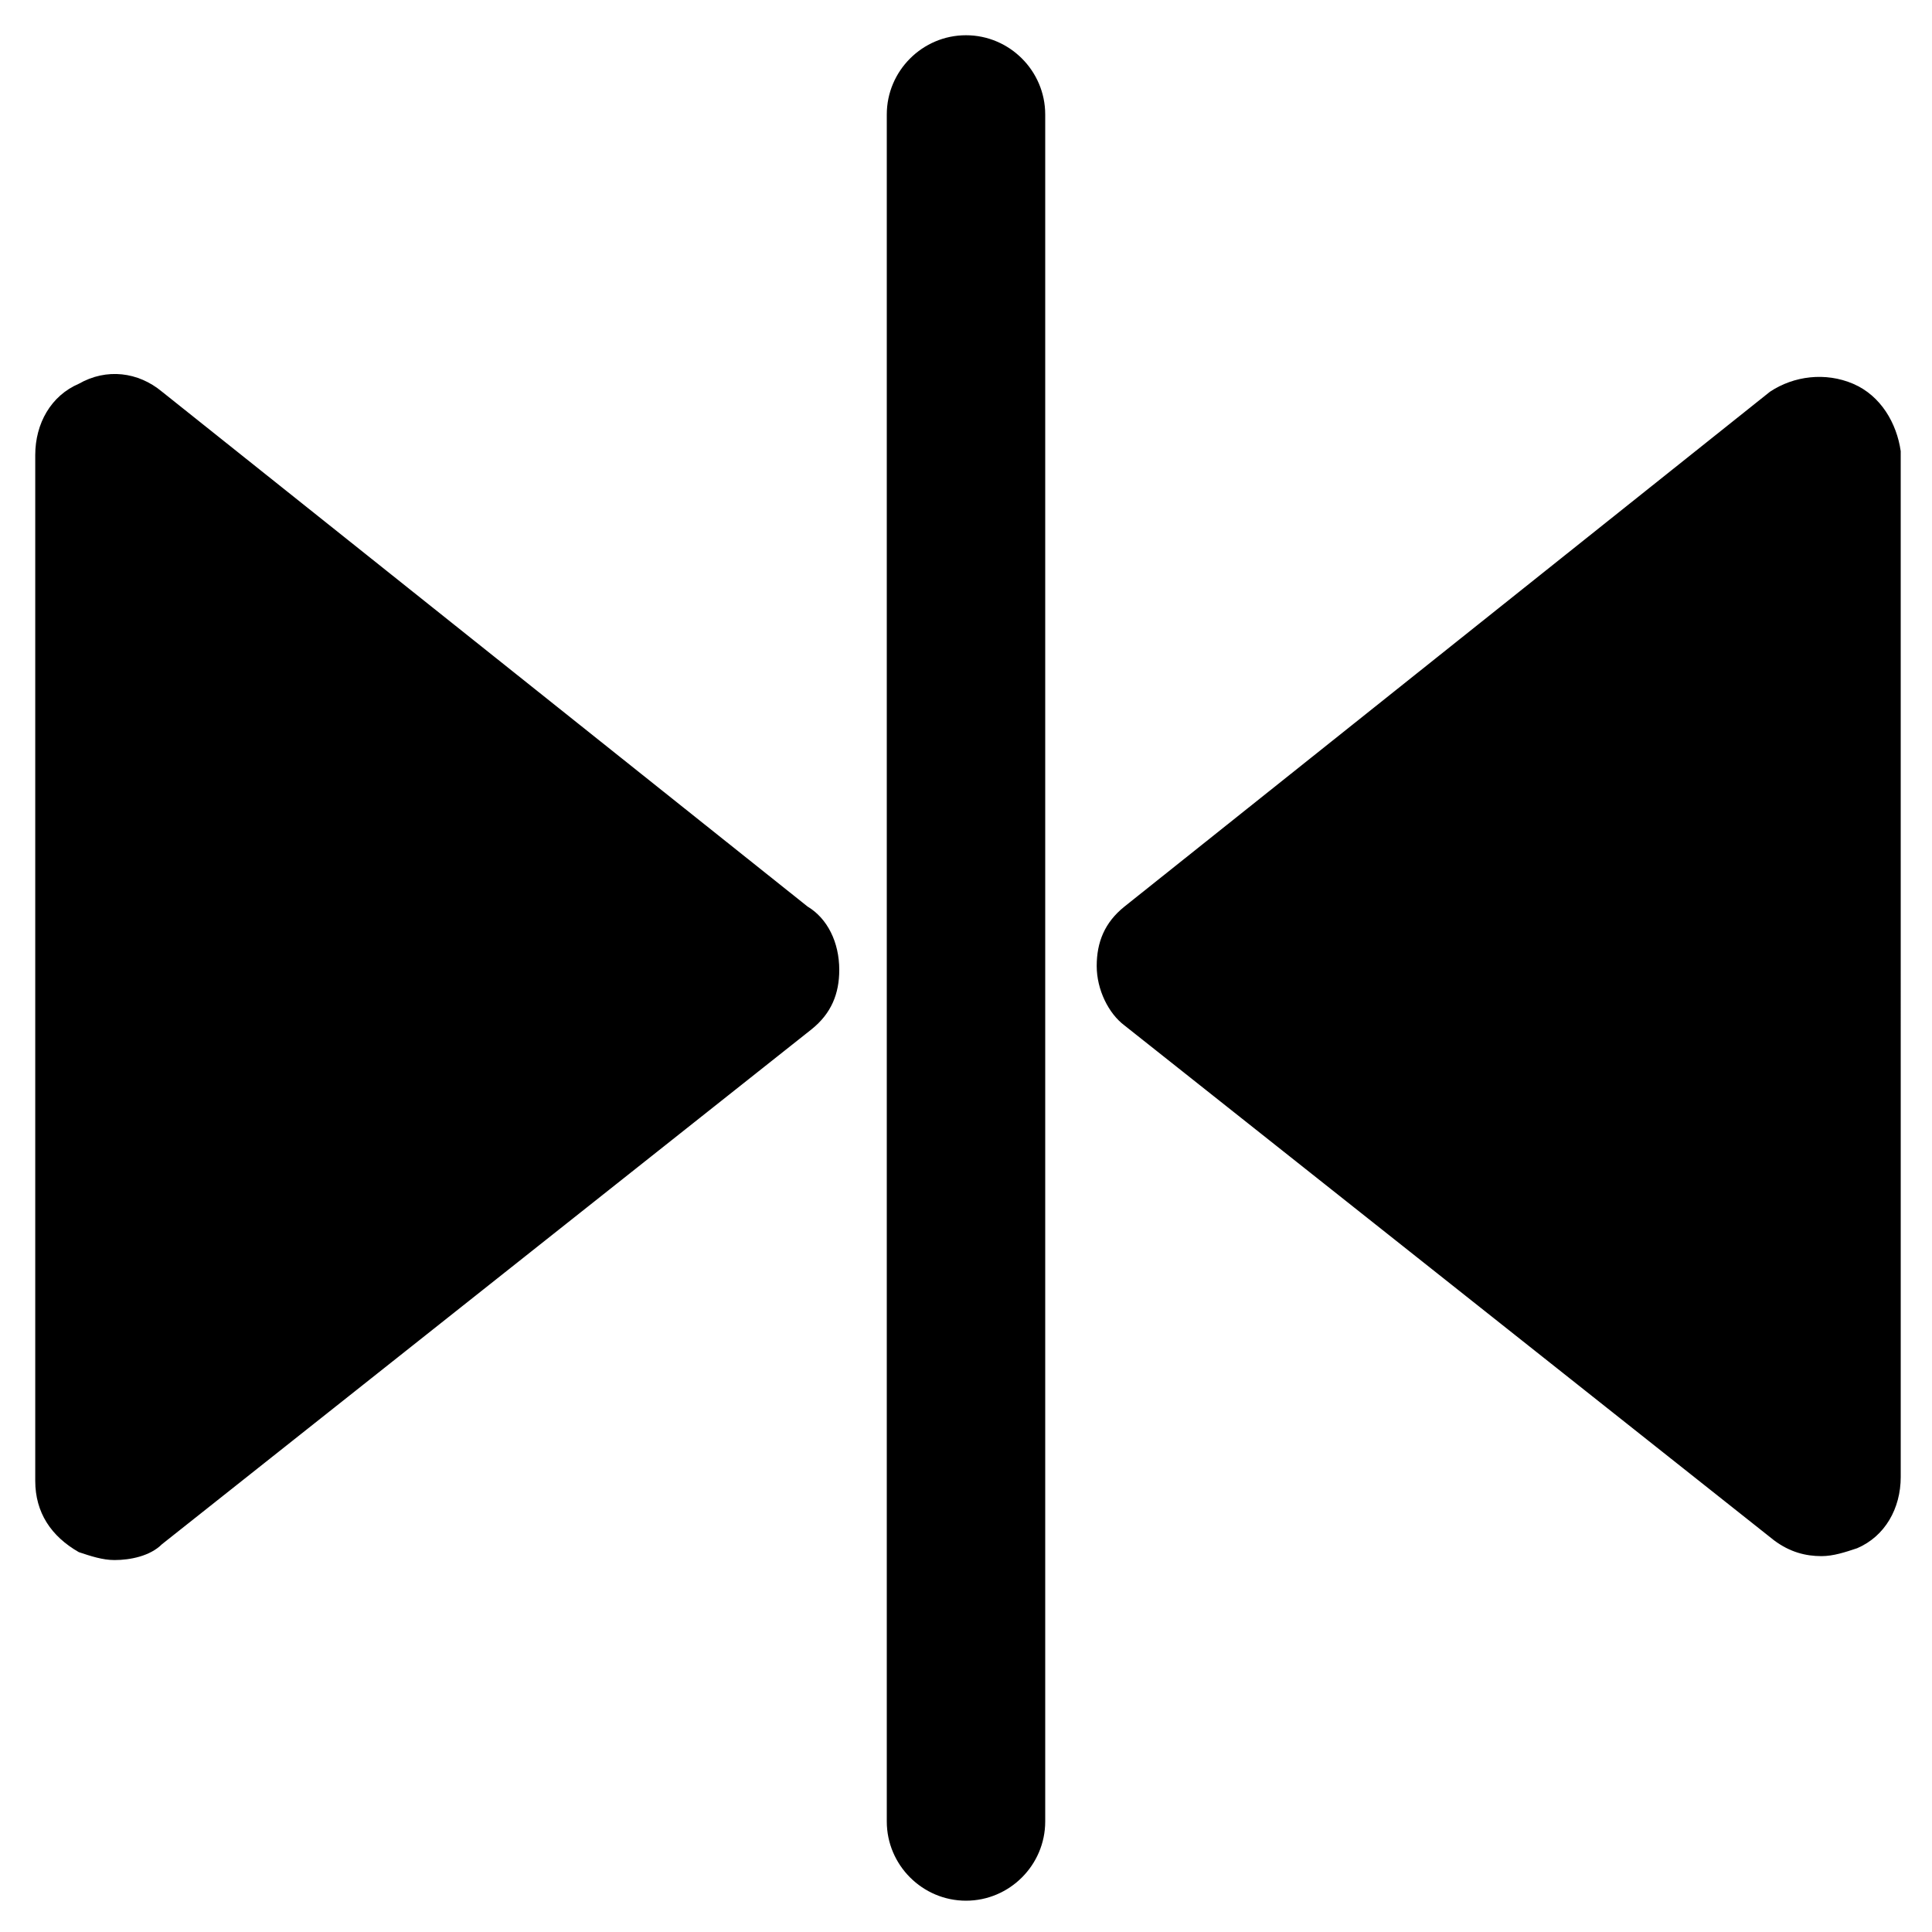 <?xml version="1.0" encoding="UTF-8"?>
<!-- Uploaded to: SVG Repo, www.svgrepo.com, Generator: SVG Repo Mixer Tools -->
<svg fill="#000000" width="800px" height="800px" version="1.1" viewBox="144 144 512 512" xmlns="http://www.w3.org/2000/svg">
 <g>
  <path d="m358.02 384.25-171.09-136.45c-6.297-5.246-14.695-6.297-22.043-2.098-7.348 3.148-11.547 10.496-11.547 18.895v271.84c0 8.398 4.199 14.695 11.547 18.895 3.148 1.051 6.297 2.098 9.445 2.098 4.199 0 9.445-1.051 12.594-4.199l172.14-136.45c5.246-4.199 7.348-9.445 7.348-15.742 0-7.348-3.148-13.645-8.395-16.793z"/>
  <path d="m635.11 245.71c-7.348-3.148-15.742-2.098-22.043 2.098l-171.08 136.45c-5.246 4.199-7.348 9.445-7.348 15.742s3.148 12.594 7.348 15.742l172.14 136.45c4.199 3.148 8.398 4.199 12.594 4.199 3.148 0 6.297-1.051 9.445-2.098 7.348-3.148 11.547-10.496 11.547-18.895l-0.004-271.84c-1.047-7.348-5.246-14.695-12.594-17.844z"/>
  <path d="m400 153.34c-11.547 0-20.992 9.445-20.992 20.992v452.38c0 11.547 9.445 20.992 20.992 20.992s20.992-9.445 20.992-20.992v-452.38c0-11.543-9.449-20.992-20.992-20.992z"/>
 </g>
</svg>